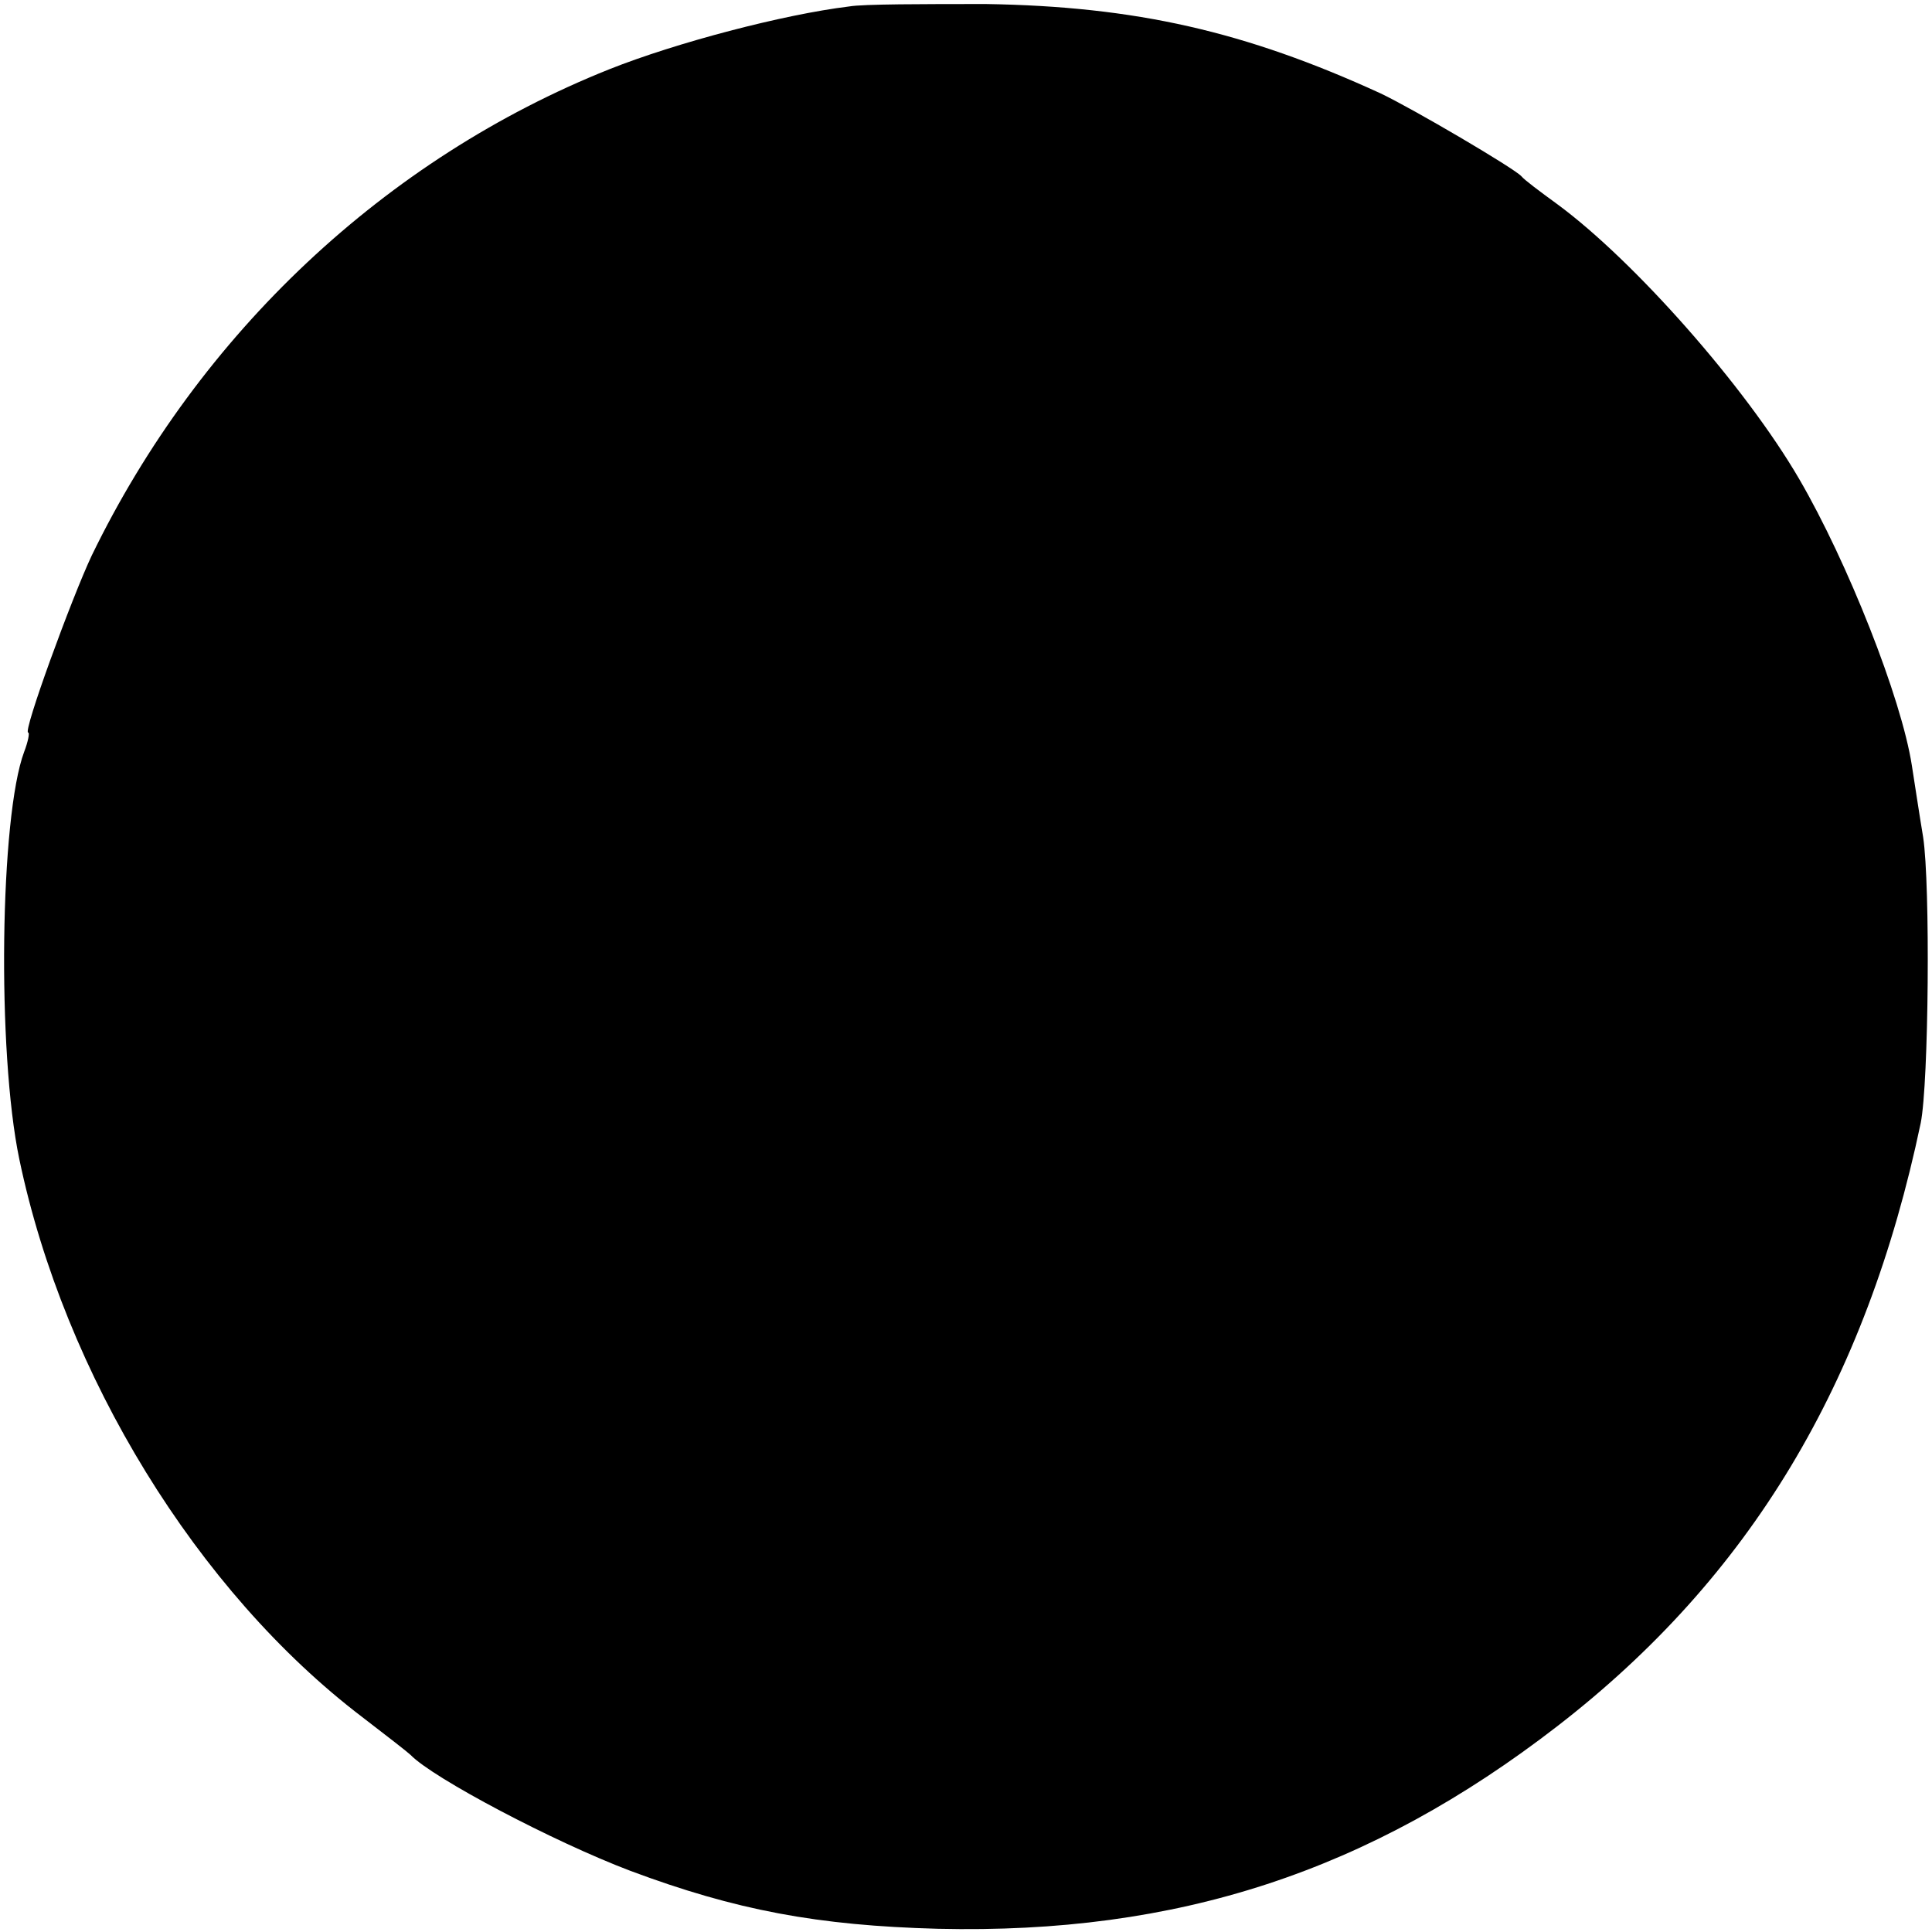 <?xml version="1.0" standalone="no"?>
<!DOCTYPE svg PUBLIC "-//W3C//DTD SVG 20010904//EN"
 "http://www.w3.org/TR/2001/REC-SVG-20010904/DTD/svg10.dtd">
<svg version="1.0" xmlns="http://www.w3.org/2000/svg"
 width="240pt" height="240pt" viewBox="0 0 240 240"
 preserveAspectRatio="xMidYMid meet">
<g transform="translate(0,240) scale(0.1,-0.1)"
fill="#000000" stroke="none">
<path d="M1055 2392 c-82 -10 -215 -45 -298 -78 -278 -111 -509 -328 -643
-604 -25 -53 -86 -220 -79 -220 2 0 0 -11 -5 -24 -30 -80 -34 -372 -6 -506 56
-268 221 -537 426 -693 30 -23 57 -44 60 -47 28 -29 178 -108 273 -144 131
-49 233 -68 382 -72 298 -7 536 71 770 252 239 185 383 425 451 749 10 50 12
296 3 355 -5 30 -11 70 -14 89 -13 84 -80 253 -140 356 -67 115 -205 271 -300
341 -22 16 -42 31 -45 35 -9 10 -135 84 -175 103 -168 77 -304 108 -490 111
-77 0 -153 0 -170 -3z"/>
</g>
</svg>
